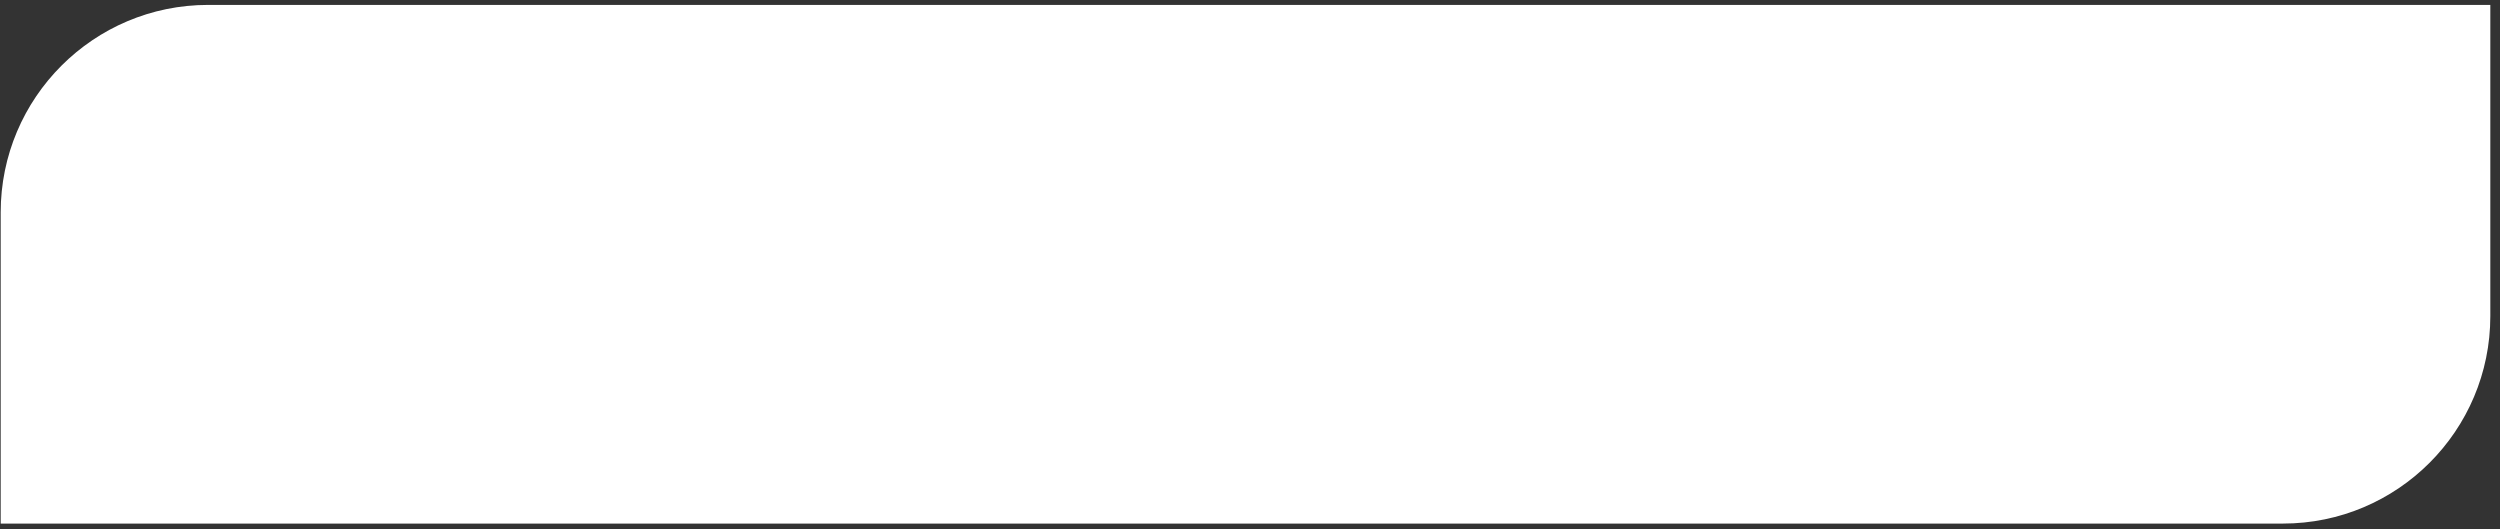 <?xml version="1.0" encoding="UTF-8"?> <svg xmlns="http://www.w3.org/2000/svg" width="241" height="51" viewBox="0 0 241 51" fill="none"><rect x="0" y="0" width="241" height="51" fill="#333333" stroke="none"/> <path d="M0.067 20.473C0.067 9.427 9.022 0.473 20.067 0.473H240.067V30.473C240.067 41.518 231.113 50.473 220.067 50.473H0.067V20.473Z" fill="white"></path> </svg> 